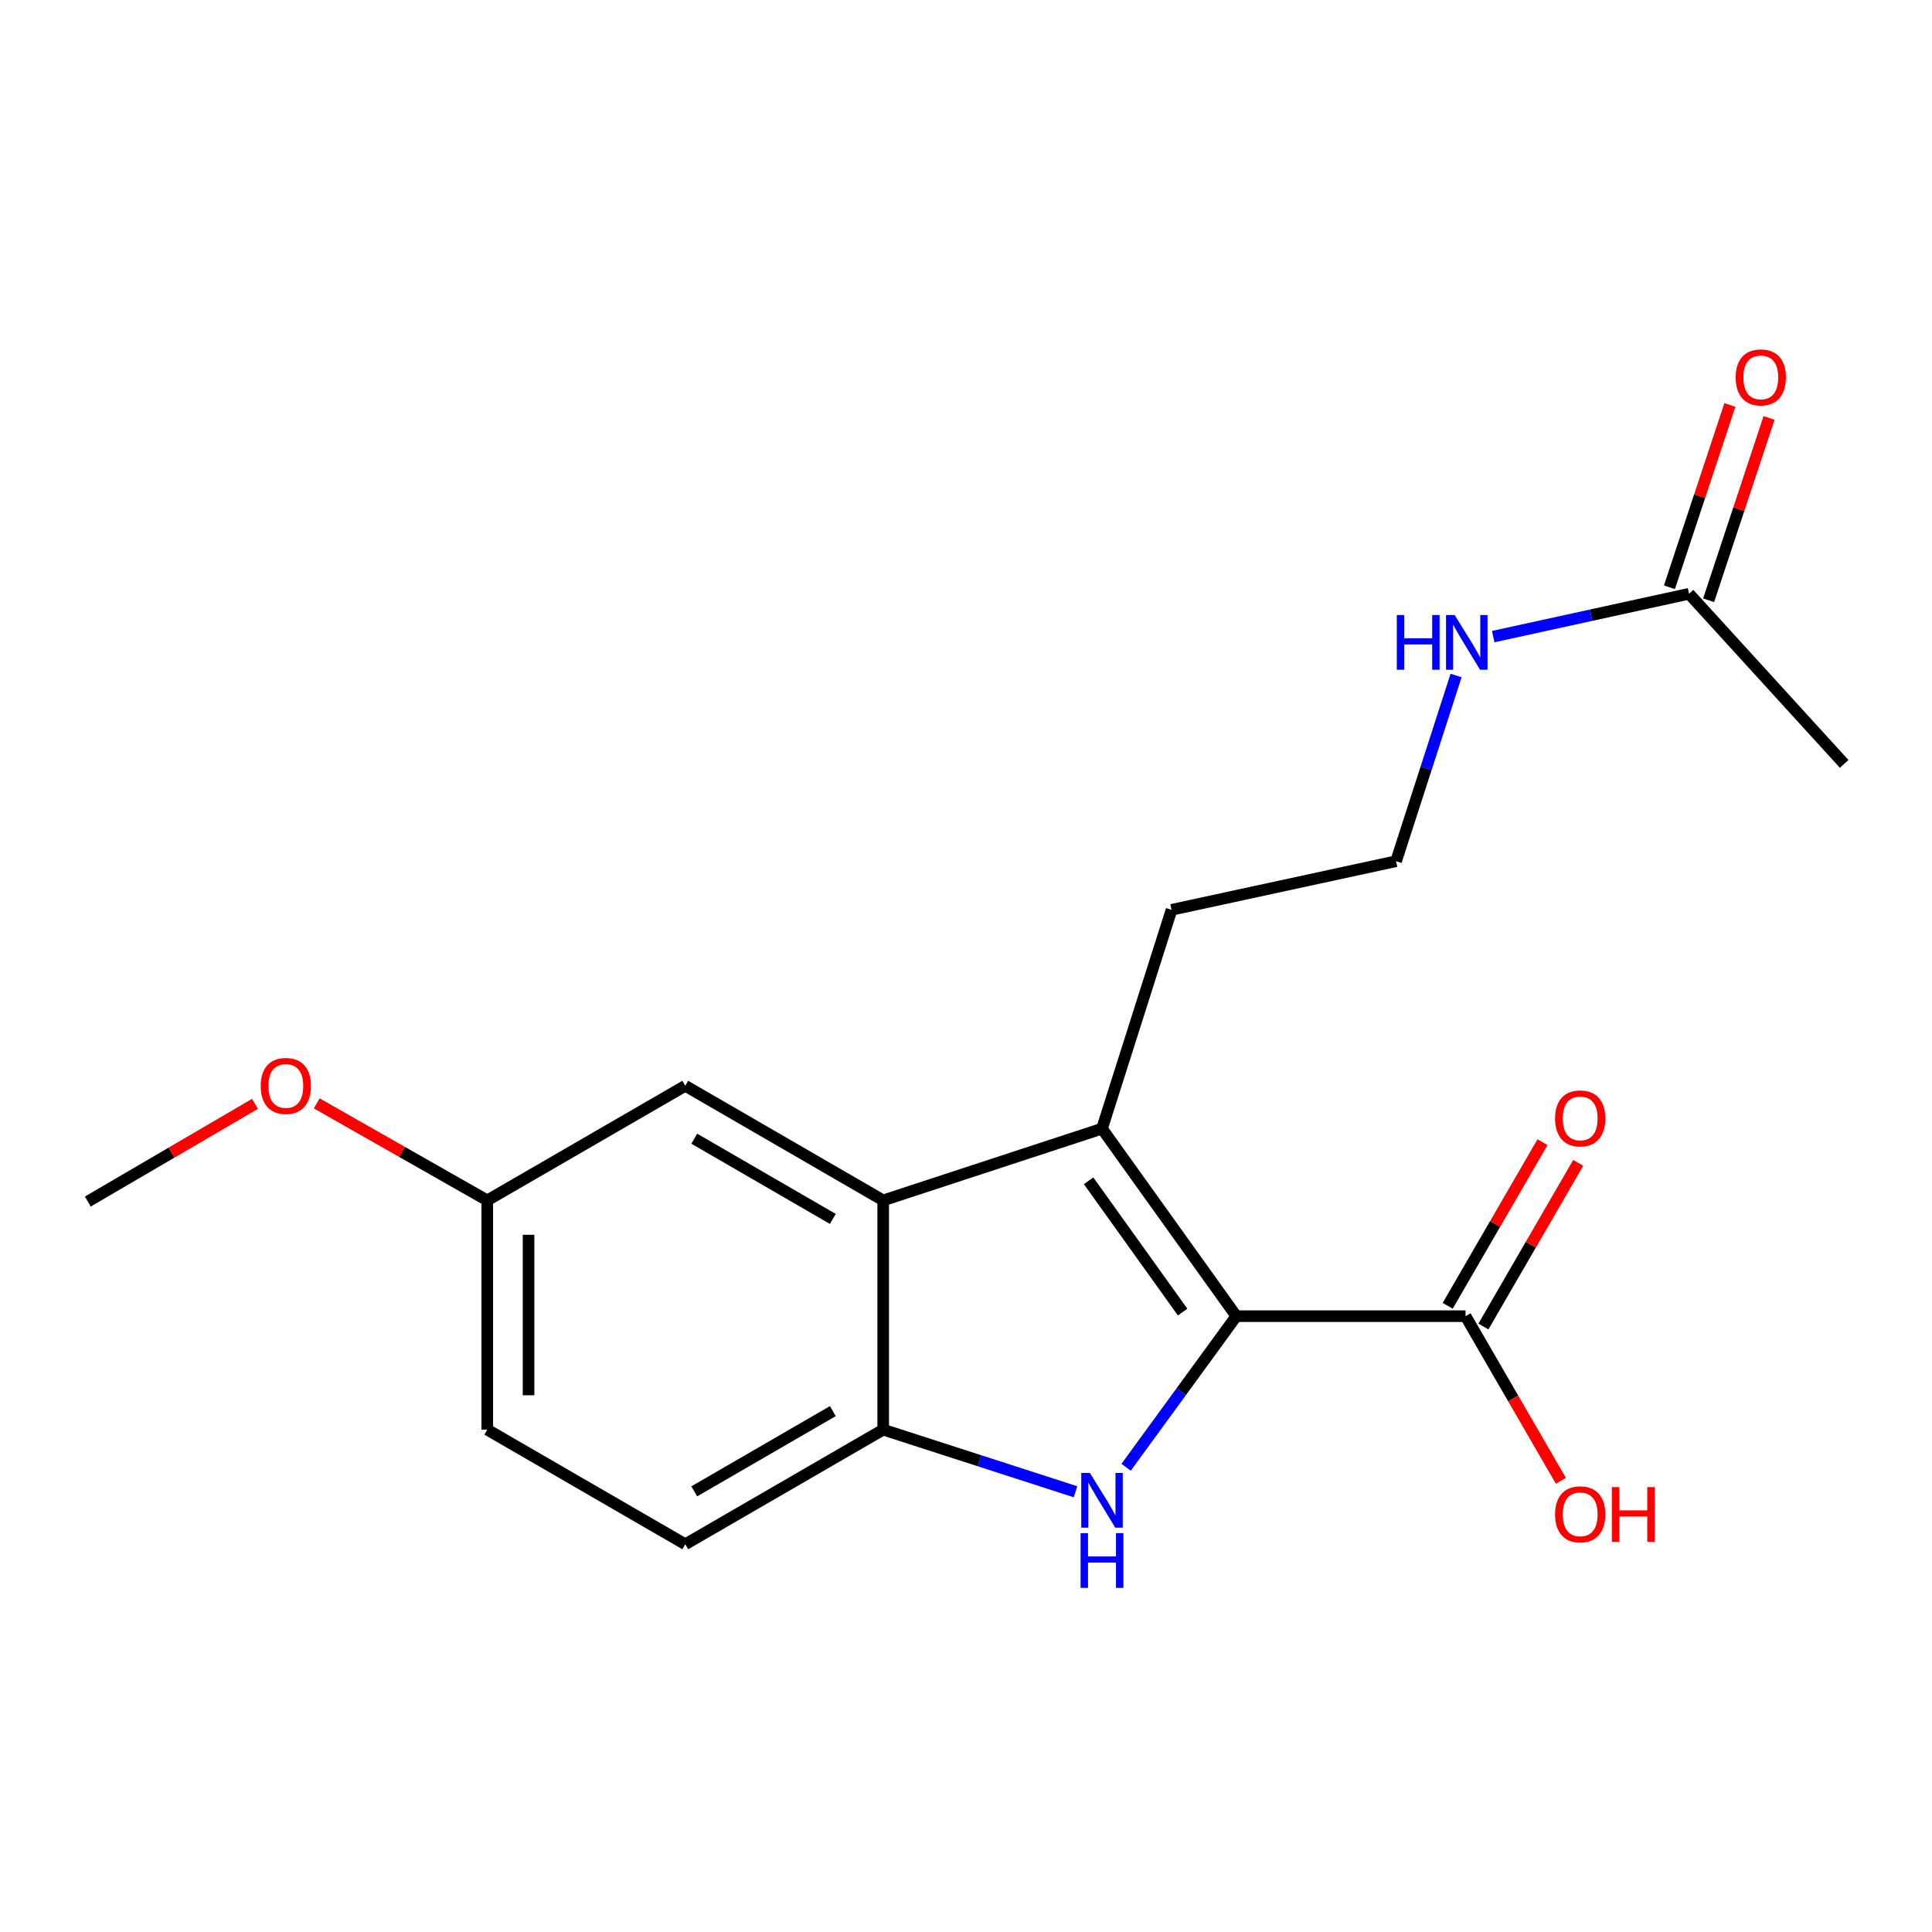 <?xml version='1.0' encoding='iso-8859-1'?>
<svg version='1.1' baseProfile='full'
              xmlns='http://www.w3.org/2000/svg'
                      xmlns:rdkit='http://www.rdkit.org/xml'
                      xmlns:xlink='http://www.w3.org/1999/xlink'
                  xml:space='preserve'
width='1000px' height='1000px' viewBox='0 0 1000 1000'>
<!-- END OF HEADER -->
<rect style='opacity:1.0;fill:#FFFFFF;stroke:none' width='1000' height='1000' x='0' y='0'> </rect>
<path class='bond-0' d='M 639.919,681.247 L 611.396,720.351' style='fill:none;fill-rule:evenodd;stroke:#000000;stroke-width:6px;stroke-linecap:butt;stroke-linejoin:miter;stroke-opacity:1' />
<path class='bond-0' d='M 611.396,720.351 L 582.873,759.455' style='fill:none;fill-rule:evenodd;stroke:#0000FF;stroke-width:6px;stroke-linecap:butt;stroke-linejoin:miter;stroke-opacity:1' />
<path class='bond-1' d='M 639.919,681.247 L 570.393,584.185' style='fill:none;fill-rule:evenodd;stroke:#000000;stroke-width:6px;stroke-linecap:butt;stroke-linejoin:miter;stroke-opacity:1' />
<path class='bond-1' d='M 612.123,679.128 L 563.454,611.185' style='fill:none;fill-rule:evenodd;stroke:#000000;stroke-width:6px;stroke-linecap:butt;stroke-linejoin:miter;stroke-opacity:1' />
<path class='bond-4' d='M 639.919,681.247 L 758.57,681.247' style='fill:none;fill-rule:evenodd;stroke:#000000;stroke-width:6px;stroke-linecap:butt;stroke-linejoin:miter;stroke-opacity:1' />
<path class='bond-3' d='M 556.678,772.134 L 506.91,756.059' style='fill:none;fill-rule:evenodd;stroke:#0000FF;stroke-width:6px;stroke-linecap:butt;stroke-linejoin:miter;stroke-opacity:1' />
<path class='bond-3' d='M 506.91,756.059 L 457.142,739.985' style='fill:none;fill-rule:evenodd;stroke:#000000;stroke-width:6px;stroke-linecap:butt;stroke-linejoin:miter;stroke-opacity:1' />
<path class='bond-2' d='M 570.393,584.185 L 457.142,621.322' style='fill:none;fill-rule:evenodd;stroke:#000000;stroke-width:6px;stroke-linecap:butt;stroke-linejoin:miter;stroke-opacity:1' />
<path class='bond-11' d='M 570.393,584.185 L 606.391,470.923' style='fill:none;fill-rule:evenodd;stroke:#000000;stroke-width:6px;stroke-linecap:butt;stroke-linejoin:miter;stroke-opacity:1' />
<path class='bond-5' d='M 457.142,621.322 L 354.692,562.003' style='fill:none;fill-rule:evenodd;stroke:#000000;stroke-width:6px;stroke-linecap:butt;stroke-linejoin:miter;stroke-opacity:1' />
<path class='bond-5' d='M 431.07,630.912 L 359.355,589.389' style='fill:none;fill-rule:evenodd;stroke:#000000;stroke-width:6px;stroke-linecap:butt;stroke-linejoin:miter;stroke-opacity:1' />
<path class='bond-19' d='M 457.142,621.322 L 457.142,739.985' style='fill:none;fill-rule:evenodd;stroke:#000000;stroke-width:6px;stroke-linecap:butt;stroke-linejoin:miter;stroke-opacity:1' />
<path class='bond-8' d='M 457.142,739.985 L 354.692,799.304' style='fill:none;fill-rule:evenodd;stroke:#000000;stroke-width:6px;stroke-linecap:butt;stroke-linejoin:miter;stroke-opacity:1' />
<path class='bond-8' d='M 431.07,730.395 L 359.355,771.918' style='fill:none;fill-rule:evenodd;stroke:#000000;stroke-width:6px;stroke-linecap:butt;stroke-linejoin:miter;stroke-opacity:1' />
<path class='bond-7' d='M 767.814,686.601 L 792.348,644.241' style='fill:none;fill-rule:evenodd;stroke:#000000;stroke-width:6px;stroke-linecap:butt;stroke-linejoin:miter;stroke-opacity:1' />
<path class='bond-7' d='M 792.348,644.241 L 816.882,601.882' style='fill:none;fill-rule:evenodd;stroke:#FF0000;stroke-width:6px;stroke-linecap:butt;stroke-linejoin:miter;stroke-opacity:1' />
<path class='bond-7' d='M 749.327,675.893 L 773.861,633.534' style='fill:none;fill-rule:evenodd;stroke:#000000;stroke-width:6px;stroke-linecap:butt;stroke-linejoin:miter;stroke-opacity:1' />
<path class='bond-7' d='M 773.861,633.534 L 798.395,591.174' style='fill:none;fill-rule:evenodd;stroke:#FF0000;stroke-width:6px;stroke-linecap:butt;stroke-linejoin:miter;stroke-opacity:1' />
<path class='bond-13' d='M 758.57,681.247 L 783.234,723.85' style='fill:none;fill-rule:evenodd;stroke:#000000;stroke-width:6px;stroke-linecap:butt;stroke-linejoin:miter;stroke-opacity:1' />
<path class='bond-13' d='M 783.234,723.85 L 807.898,766.452' style='fill:none;fill-rule:evenodd;stroke:#FF0000;stroke-width:6px;stroke-linecap:butt;stroke-linejoin:miter;stroke-opacity:1' />
<path class='bond-12' d='M 354.692,562.003 L 252.206,621.322' style='fill:none;fill-rule:evenodd;stroke:#000000;stroke-width:6px;stroke-linecap:butt;stroke-linejoin:miter;stroke-opacity:1' />
<path class='bond-6' d='M 874.242,307.337 L 823.563,318.421' style='fill:none;fill-rule:evenodd;stroke:#000000;stroke-width:6px;stroke-linecap:butt;stroke-linejoin:miter;stroke-opacity:1' />
<path class='bond-6' d='M 823.563,318.421 L 772.883,329.506' style='fill:none;fill-rule:evenodd;stroke:#0000FF;stroke-width:6px;stroke-linecap:butt;stroke-linejoin:miter;stroke-opacity:1' />
<path class='bond-9' d='M 884.382,310.697 L 900.016,263.515' style='fill:none;fill-rule:evenodd;stroke:#000000;stroke-width:6px;stroke-linecap:butt;stroke-linejoin:miter;stroke-opacity:1' />
<path class='bond-9' d='M 900.016,263.515 L 915.65,216.333' style='fill:none;fill-rule:evenodd;stroke:#FF0000;stroke-width:6px;stroke-linecap:butt;stroke-linejoin:miter;stroke-opacity:1' />
<path class='bond-9' d='M 864.103,303.977 L 879.737,256.795' style='fill:none;fill-rule:evenodd;stroke:#000000;stroke-width:6px;stroke-linecap:butt;stroke-linejoin:miter;stroke-opacity:1' />
<path class='bond-9' d='M 879.737,256.795 L 895.371,209.613' style='fill:none;fill-rule:evenodd;stroke:#FF0000;stroke-width:6px;stroke-linecap:butt;stroke-linejoin:miter;stroke-opacity:1' />
<path class='bond-17' d='M 874.242,307.337 L 954.545,395.391' style='fill:none;fill-rule:evenodd;stroke:#000000;stroke-width:6px;stroke-linecap:butt;stroke-linejoin:miter;stroke-opacity:1' />
<path class='bond-14' d='M 354.692,799.304 L 252.206,739.985' style='fill:none;fill-rule:evenodd;stroke:#000000;stroke-width:6px;stroke-linecap:butt;stroke-linejoin:miter;stroke-opacity:1' />
<path class='bond-10' d='M 753.663,349.634 L 738.136,397.698' style='fill:none;fill-rule:evenodd;stroke:#0000FF;stroke-width:6px;stroke-linecap:butt;stroke-linejoin:miter;stroke-opacity:1' />
<path class='bond-10' d='M 738.136,397.698 L 722.608,445.761' style='fill:none;fill-rule:evenodd;stroke:#000000;stroke-width:6px;stroke-linecap:butt;stroke-linejoin:miter;stroke-opacity:1' />
<path class='bond-15' d='M 606.391,470.923 L 722.608,445.761' style='fill:none;fill-rule:evenodd;stroke:#000000;stroke-width:6px;stroke-linecap:butt;stroke-linejoin:miter;stroke-opacity:1' />
<path class='bond-16' d='M 252.206,621.322 L 208.073,596.213' style='fill:none;fill-rule:evenodd;stroke:#000000;stroke-width:6px;stroke-linecap:butt;stroke-linejoin:miter;stroke-opacity:1' />
<path class='bond-16' d='M 208.073,596.213 L 163.939,571.105' style='fill:none;fill-rule:evenodd;stroke:#FF0000;stroke-width:6px;stroke-linecap:butt;stroke-linejoin:miter;stroke-opacity:1' />
<path class='bond-20' d='M 252.206,621.322 L 252.206,739.985' style='fill:none;fill-rule:evenodd;stroke:#000000;stroke-width:6px;stroke-linecap:butt;stroke-linejoin:miter;stroke-opacity:1' />
<path class='bond-20' d='M 273.57,639.122 L 273.57,722.185' style='fill:none;fill-rule:evenodd;stroke:#000000;stroke-width:6px;stroke-linecap:butt;stroke-linejoin:miter;stroke-opacity:1' />
<path class='bond-18' d='M 131.972,571.339 L 88.713,596.633' style='fill:none;fill-rule:evenodd;stroke:#FF0000;stroke-width:6px;stroke-linecap:butt;stroke-linejoin:miter;stroke-opacity:1' />
<path class='bond-18' d='M 88.713,596.633 L 45.455,621.927' style='fill:none;fill-rule:evenodd;stroke:#000000;stroke-width:6px;stroke-linecap:butt;stroke-linejoin:miter;stroke-opacity:1' />
<path  class='atom-1' d='M 564.133 762.404
L 573.413 777.404
Q 574.333 778.884, 575.813 781.564
Q 577.293 784.244, 577.373 784.404
L 577.373 762.404
L 581.133 762.404
L 581.133 790.724
L 577.253 790.724
L 567.293 774.324
Q 566.133 772.404, 564.893 770.204
Q 563.693 768.004, 563.333 767.324
L 563.333 790.724
L 559.653 790.724
L 559.653 762.404
L 564.133 762.404
' fill='#0000FF'/>
<path  class='atom-1' d='M 559.313 793.556
L 563.153 793.556
L 563.153 805.596
L 577.633 805.596
L 577.633 793.556
L 581.473 793.556
L 581.473 821.876
L 577.633 821.876
L 577.633 808.796
L 563.153 808.796
L 563.153 821.876
L 559.313 821.876
L 559.313 793.556
' fill='#0000FF'/>
<path  class='atom-8' d='M 804.902 578.889
Q 804.902 572.089, 808.262 568.289
Q 811.622 564.489, 817.902 564.489
Q 824.182 564.489, 827.542 568.289
Q 830.902 572.089, 830.902 578.889
Q 830.902 585.769, 827.502 589.689
Q 824.102 593.569, 817.902 593.569
Q 811.662 593.569, 808.262 589.689
Q 804.902 585.809, 804.902 578.889
M 817.902 590.369
Q 822.222 590.369, 824.542 587.489
Q 826.902 584.569, 826.902 578.889
Q 826.902 573.329, 824.542 570.529
Q 822.222 567.689, 817.902 567.689
Q 813.582 567.689, 811.222 570.489
Q 808.902 573.289, 808.902 578.889
Q 808.902 584.609, 811.222 587.489
Q 813.582 590.369, 817.902 590.369
' fill='#FF0000'/>
<path  class='atom-10' d='M 898.379 195.341
Q 898.379 188.541, 901.739 184.741
Q 905.099 180.941, 911.379 180.941
Q 917.659 180.941, 921.019 184.741
Q 924.379 188.541, 924.379 195.341
Q 924.379 202.221, 920.979 206.141
Q 917.579 210.021, 911.379 210.021
Q 905.139 210.021, 901.739 206.141
Q 898.379 202.261, 898.379 195.341
M 911.379 206.821
Q 915.699 206.821, 918.019 203.941
Q 920.379 201.021, 920.379 195.341
Q 920.379 189.781, 918.019 186.981
Q 915.699 184.141, 911.379 184.141
Q 907.059 184.141, 904.699 186.941
Q 902.379 189.741, 902.379 195.341
Q 902.379 201.061, 904.699 203.941
Q 907.059 206.821, 911.379 206.821
' fill='#FF0000'/>
<path  class='atom-11' d='M 722.979 318.339
L 726.819 318.339
L 726.819 330.379
L 741.299 330.379
L 741.299 318.339
L 745.139 318.339
L 745.139 346.659
L 741.299 346.659
L 741.299 333.579
L 726.819 333.579
L 726.819 346.659
L 722.979 346.659
L 722.979 318.339
' fill='#0000FF'/>
<path  class='atom-11' d='M 752.939 318.339
L 762.219 333.339
Q 763.139 334.819, 764.619 337.499
Q 766.099 340.179, 766.179 340.339
L 766.179 318.339
L 769.939 318.339
L 769.939 346.659
L 766.059 346.659
L 756.099 330.259
Q 754.939 328.339, 753.699 326.139
Q 752.499 323.939, 752.139 323.259
L 752.139 346.659
L 748.459 346.659
L 748.459 318.339
L 752.939 318.339
' fill='#0000FF'/>
<path  class='atom-14' d='M 804.902 783.813
Q 804.902 777.013, 808.262 773.213
Q 811.622 769.413, 817.902 769.413
Q 824.182 769.413, 827.542 773.213
Q 830.902 777.013, 830.902 783.813
Q 830.902 790.693, 827.502 794.613
Q 824.102 798.493, 817.902 798.493
Q 811.662 798.493, 808.262 794.613
Q 804.902 790.733, 804.902 783.813
M 817.902 795.293
Q 822.222 795.293, 824.542 792.413
Q 826.902 789.493, 826.902 783.813
Q 826.902 778.253, 824.542 775.453
Q 822.222 772.613, 817.902 772.613
Q 813.582 772.613, 811.222 775.413
Q 808.902 778.213, 808.902 783.813
Q 808.902 789.533, 811.222 792.413
Q 813.582 795.293, 817.902 795.293
' fill='#FF0000'/>
<path  class='atom-14' d='M 834.302 769.733
L 838.142 769.733
L 838.142 781.773
L 852.622 781.773
L 852.622 769.733
L 856.462 769.733
L 856.462 798.053
L 852.622 798.053
L 852.622 784.973
L 838.142 784.973
L 838.142 798.053
L 834.302 798.053
L 834.302 769.733
' fill='#FF0000'/>
<path  class='atom-17' d='M 134.94 562.083
Q 134.94 555.283, 138.3 551.483
Q 141.66 547.683, 147.94 547.683
Q 154.22 547.683, 157.58 551.483
Q 160.94 555.283, 160.94 562.083
Q 160.94 568.963, 157.54 572.883
Q 154.14 576.763, 147.94 576.763
Q 141.7 576.763, 138.3 572.883
Q 134.94 569.003, 134.94 562.083
M 147.94 573.563
Q 152.26 573.563, 154.58 570.683
Q 156.94 567.763, 156.94 562.083
Q 156.94 556.523, 154.58 553.723
Q 152.26 550.883, 147.94 550.883
Q 143.62 550.883, 141.26 553.683
Q 138.94 556.483, 138.94 562.083
Q 138.94 567.803, 141.26 570.683
Q 143.62 573.563, 147.94 573.563
' fill='#FF0000'/>
</svg>
